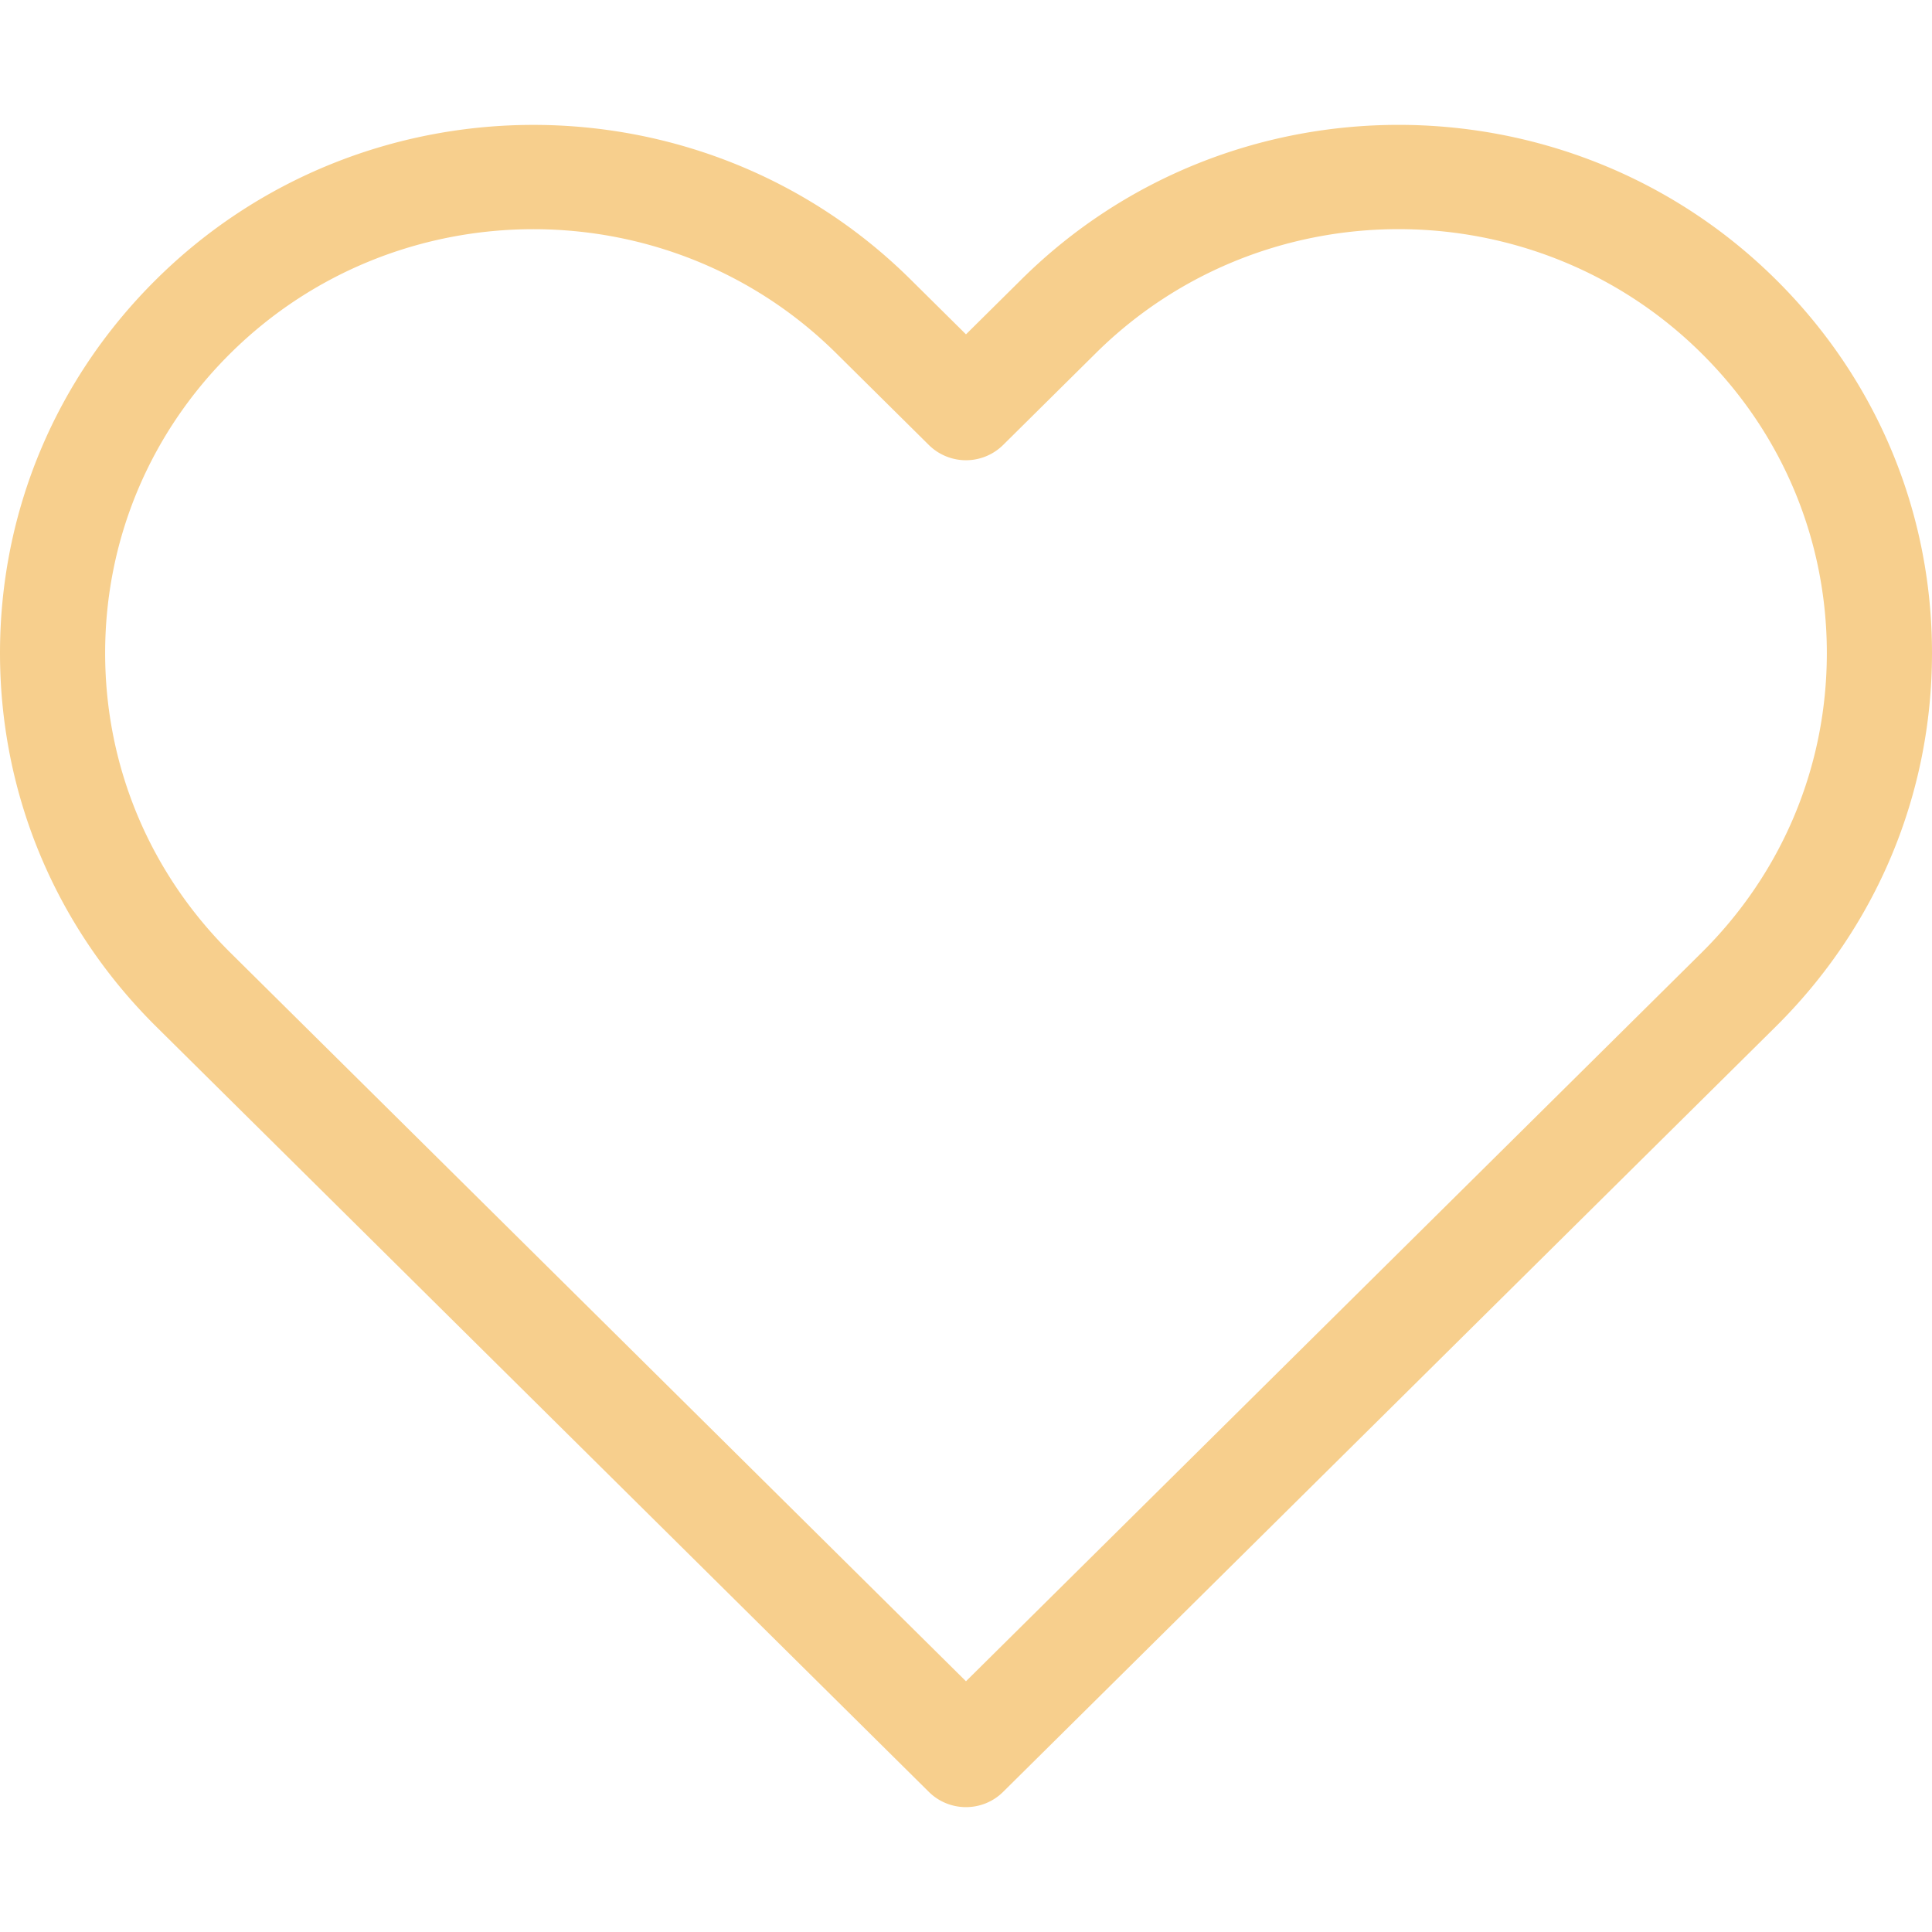 <svg preserveAspectRatio="xMidYMid meet" data-bbox="26.5 36.011 147 127.998" viewBox="26.5 36.011 147 127.998" height="200" width="200" xmlns="http://www.w3.org/2000/svg" data-type="color" role="presentation" aria-hidden="true" aria-label="">
  <g>
    <path data-color="1" fill="#F7CF8D" d="M161.646 47.804l-.035-.035-.002-.002c-15.816-15.671-41.556-15.676-57.378-.01l-.033.033-4.199 4.159-4.224-4.183c-15.82-15.671-41.564-15.671-57.385 0-7.667 7.594-11.89 17.69-11.89 28.43s4.223 20.837 11.889 28.43l58.784 58.223c.78.773 1.803 1.16 2.825 1.16s2.045-.387 2.825-1.16l58.784-58.222c7.666-7.59 11.89-17.684 11.893-28.421.003-10.726-4.208-20.813-11.854-28.402zm-5.689 51.204l-55.959 55.424L44.04 99.008c-6.151-6.093-9.54-14.195-9.54-22.811s3.389-16.718 9.54-22.811c6.354-6.292 14.697-9.438 23.042-9.438s16.688 3.146 23.042 9.438l7.049 6.982a4.02 4.02 0 0 0 5.65 0l7.052-6.984.032-.032c12.7-12.548 33.331-12.541 46.025.011l.035.035c6.149 6.093 9.534 14.194 9.532 22.808s-3.39 16.711-9.542 22.802z"></path>
  </g>
</svg>
